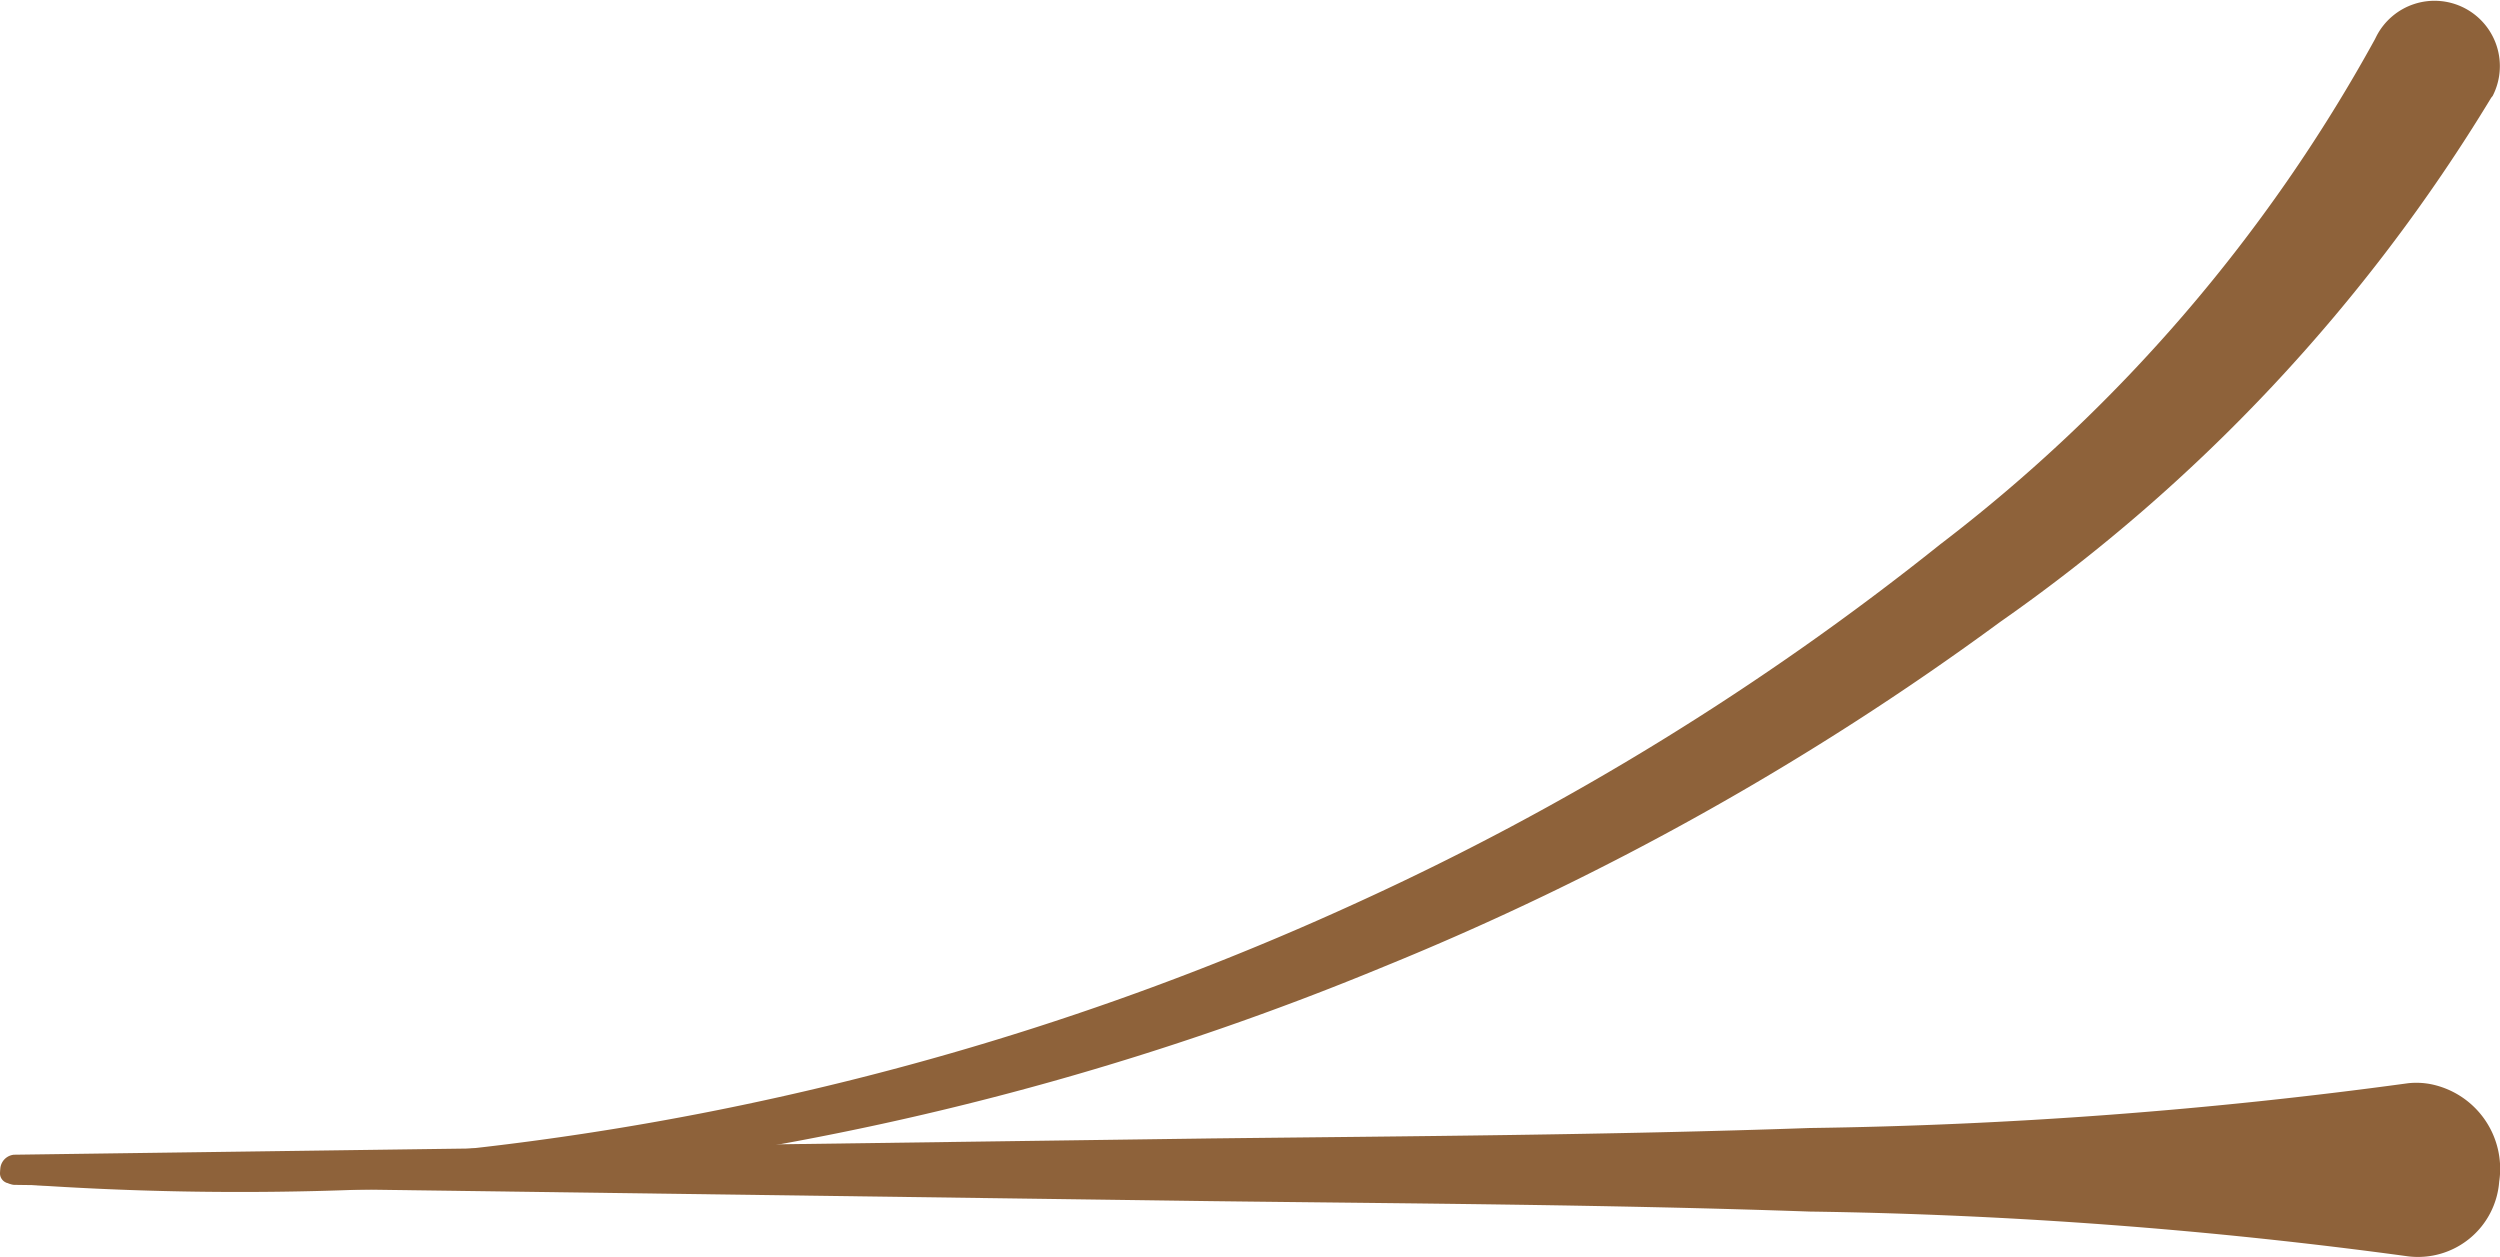 <svg xmlns="http://www.w3.org/2000/svg" width="15.35" height="7.719" viewBox="0 0 15.35 7.719"><path d="M15.296.6a10.668 10.668 0 0 1-3.014 3.218A17.568 17.568 0 0 1 8.5 5.934 18.19 18.19 0 0 1 4.349 7.1a19.018 19.018 0 0 1-4.291.166A.062.062 0 0 1 0 7.201a.064.064 0 0 1 .066-.058 17.818 17.818 0 0 0 8.265-1.6 17.075 17.075 0 0 0 3.581-2.2 9.9 9.9 0 0 0 2.669-3.1l.01-.02a.401.401 0 1 1 .714.366z" fill="#8e623a"/><path d="M14.786 6.651a30.151 30.151 0 0 1-3.675.275c-1.225.043-2.45.05-3.675.064l-7.351.1a.093.093 0 0 0 0 .185l7.351.1c1.224.015 2.45.021 3.675.064a30.347 30.347 0 0 1 3.675.275.5.5 0 0 0 .559-.458.53.53 0 0 0-.424-.6.47.47 0 0 0-.135-.005z" fill="#8e623a"/></svg>